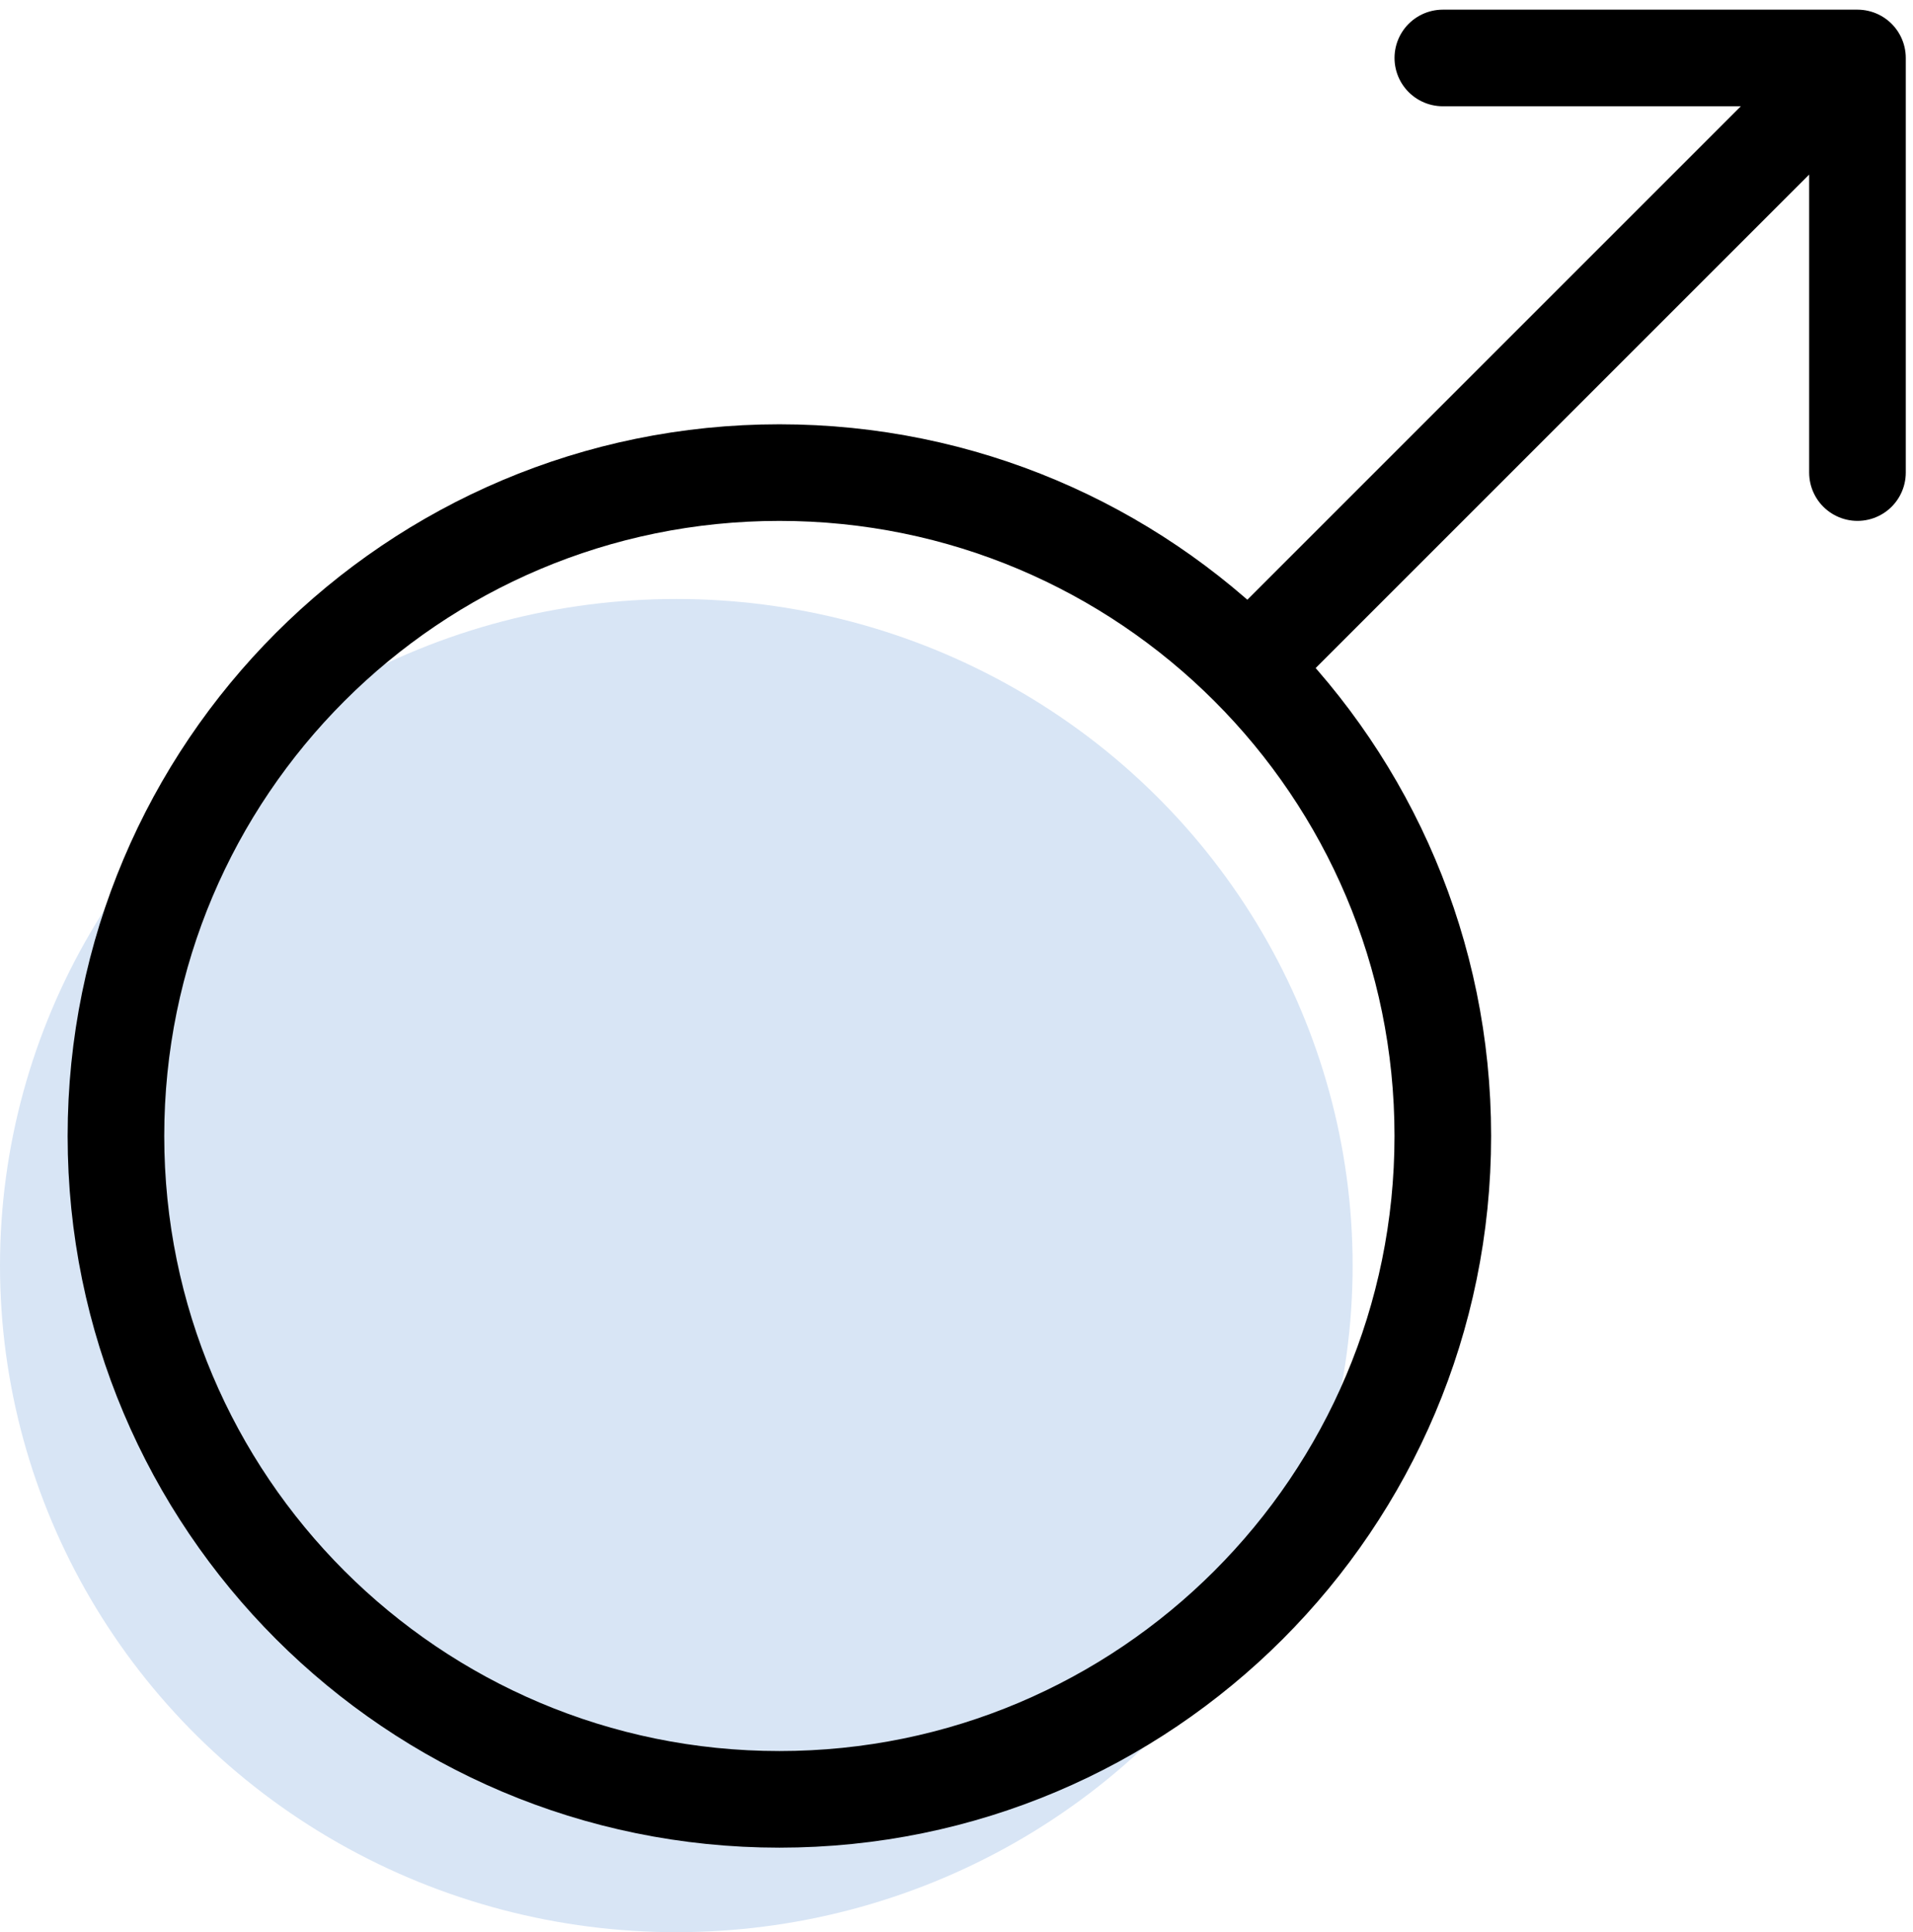 <svg width="99" height="100" viewBox="0 0 99 100" fill="none" xmlns="http://www.w3.org/2000/svg">
<ellipse cx="35" cy="65.5" rx="35" ry="34.5" fill="#D8E5F5"/>
<path d="M40.333 93.125C59.295 93.125 74.667 77.754 74.667 58.792C74.667 39.83 59.295 24.459 40.333 24.459C21.372 24.459 6 39.83 6 58.792C6 77.754 21.372 93.125 40.333 93.125Z" stroke="black" stroke-width="5" stroke-linecap="round" stroke-linejoin="round"/>
<path d="M64.797 34.329L96.126 3M96.126 3H74.668M96.126 3V24.458" stroke="black" stroke-width="5" stroke-linecap="round" stroke-linejoin="round"/>
</svg>
